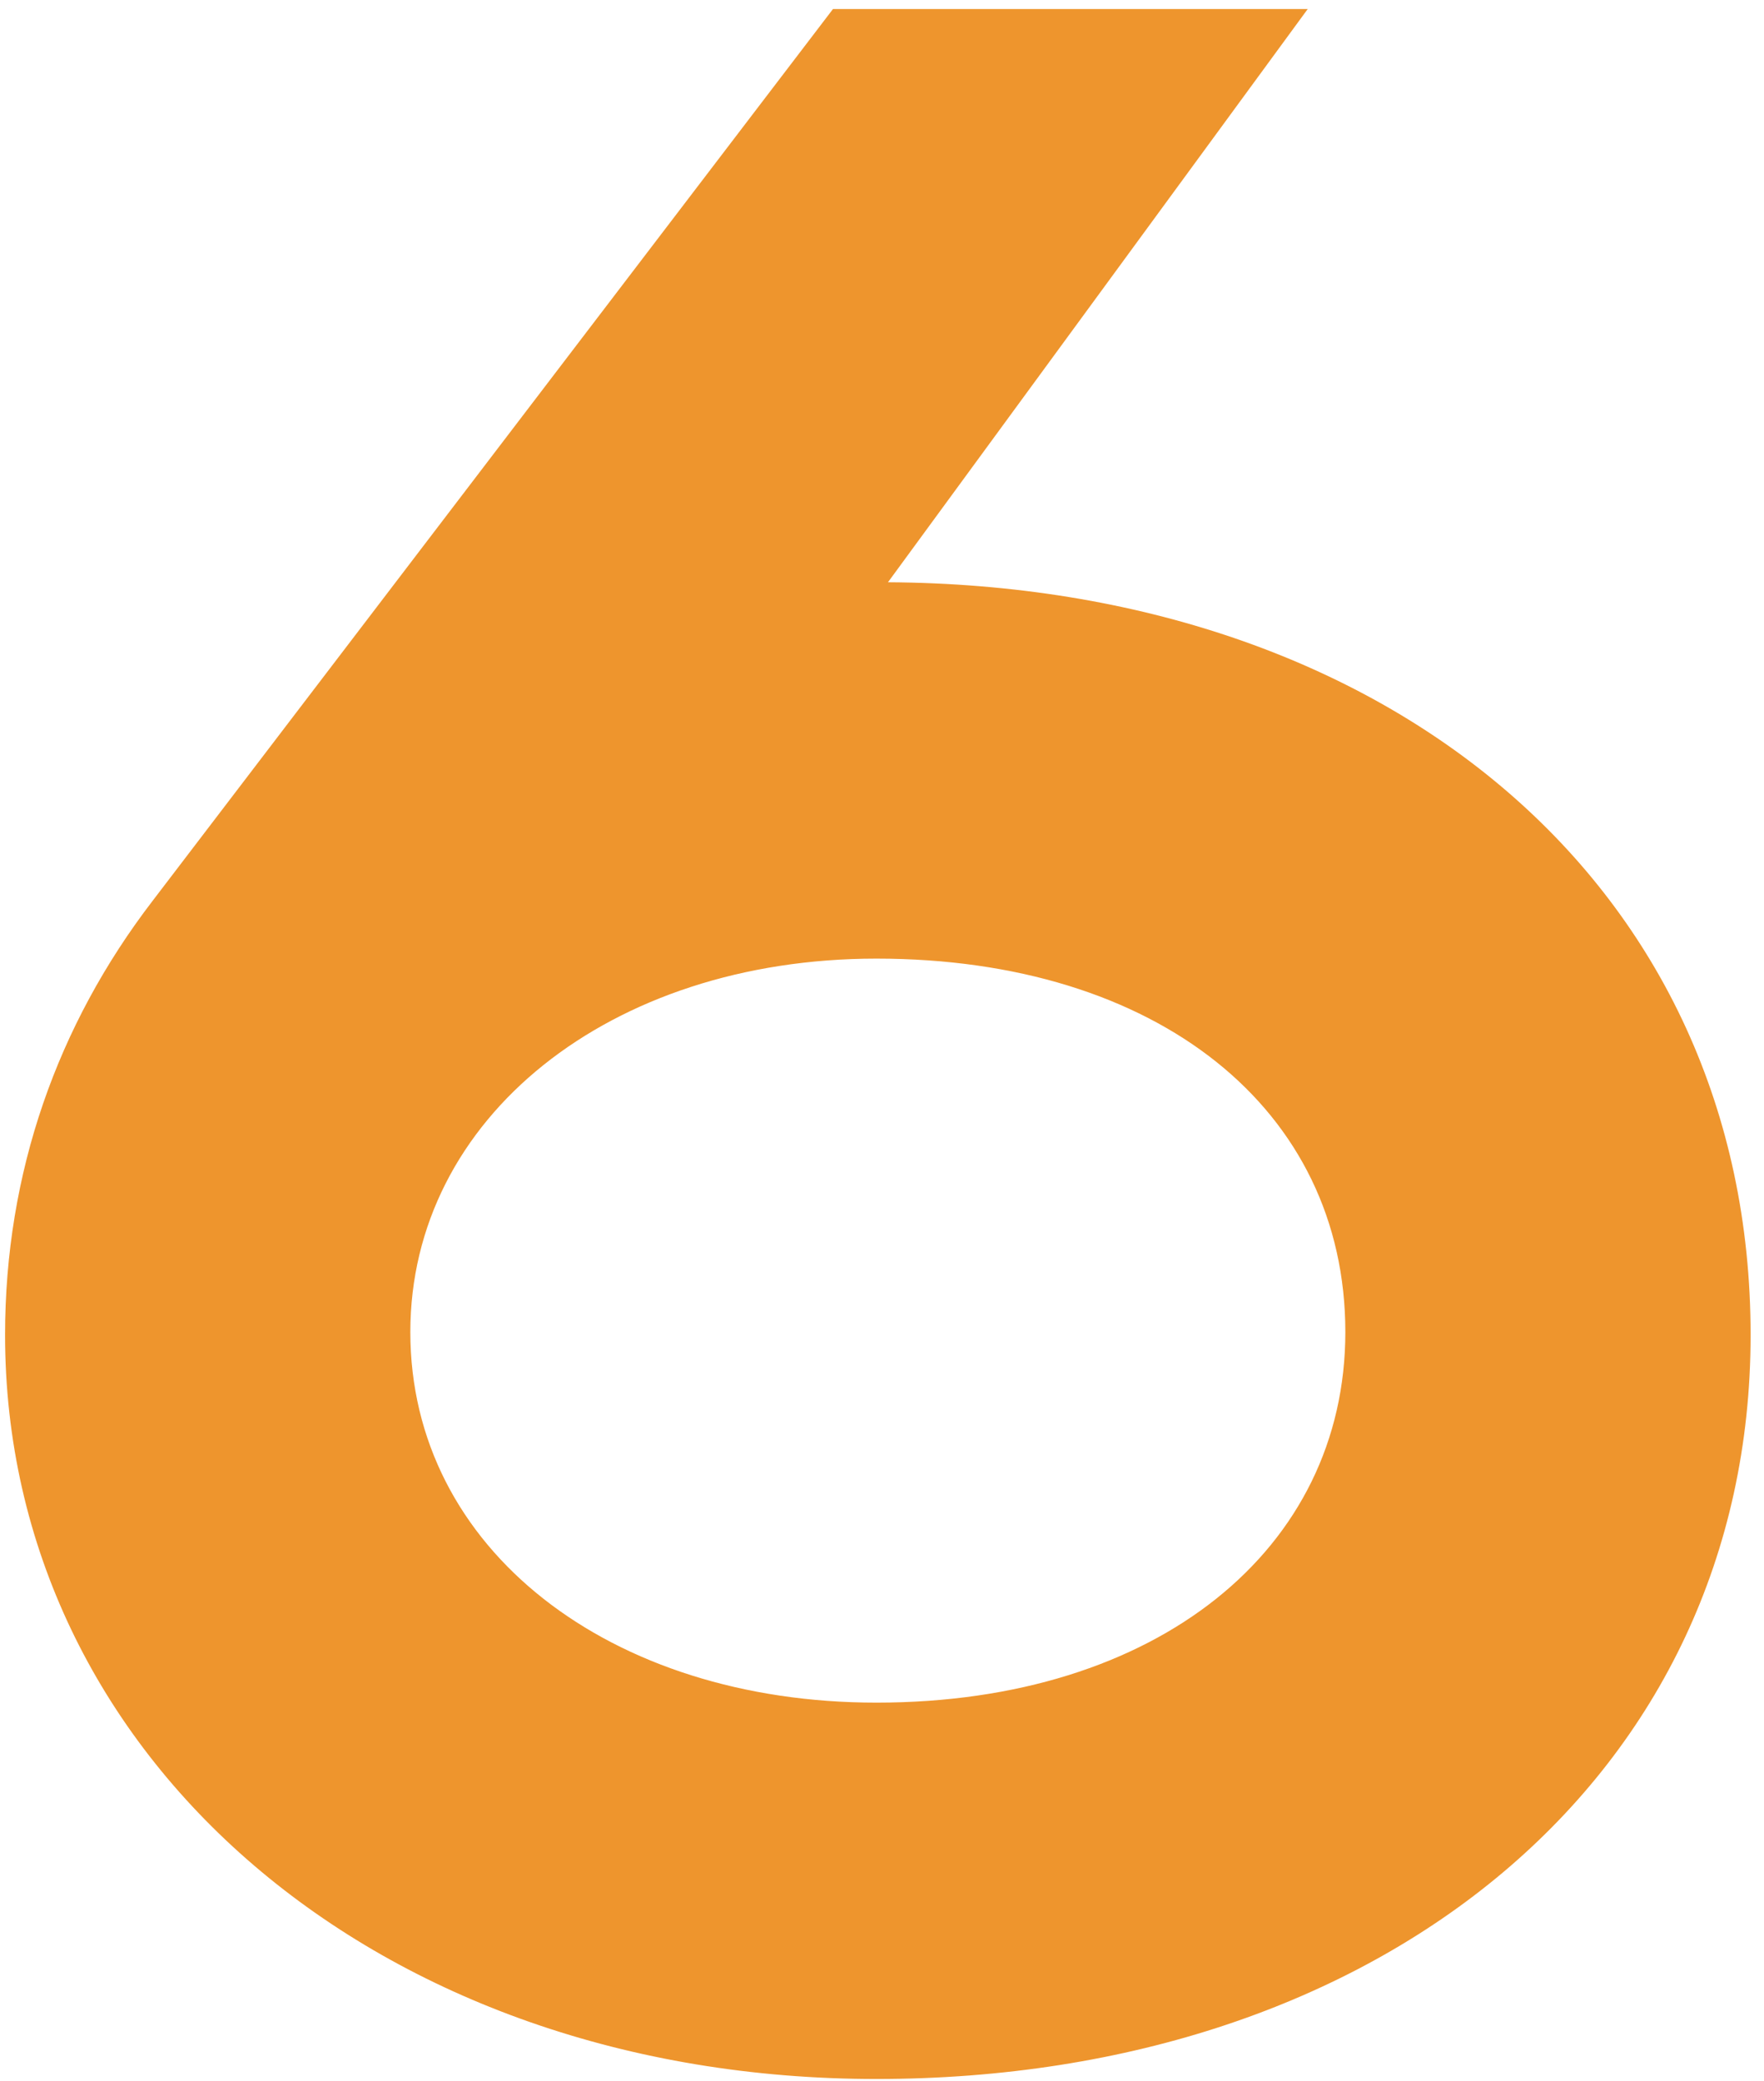 <?xml version="1.0" encoding="UTF-8"?> <svg xmlns="http://www.w3.org/2000/svg" width="78" height="92" viewBox="0 0 78 92" fill="none"><path d="M0.224 59.024C0.224 51.856 2.528 45.328 6.752 39.824L36.832 0.4H57.824L39.264 25.744C61.408 25.872 77.408 39.184 77.408 59.024C77.408 78.48 61.152 91.92 38.752 91.92C16.736 91.92 0.224 77.712 0.224 59.024ZM18.144 58.896C18.144 68.496 26.976 75.28 38.752 75.28C51.168 75.28 59.488 68.496 59.488 58.896C59.488 49.04 51.168 42.384 38.752 42.384C26.976 42.384 18.144 49.424 18.144 58.896Z" fill="#EE952D"></path></svg> 